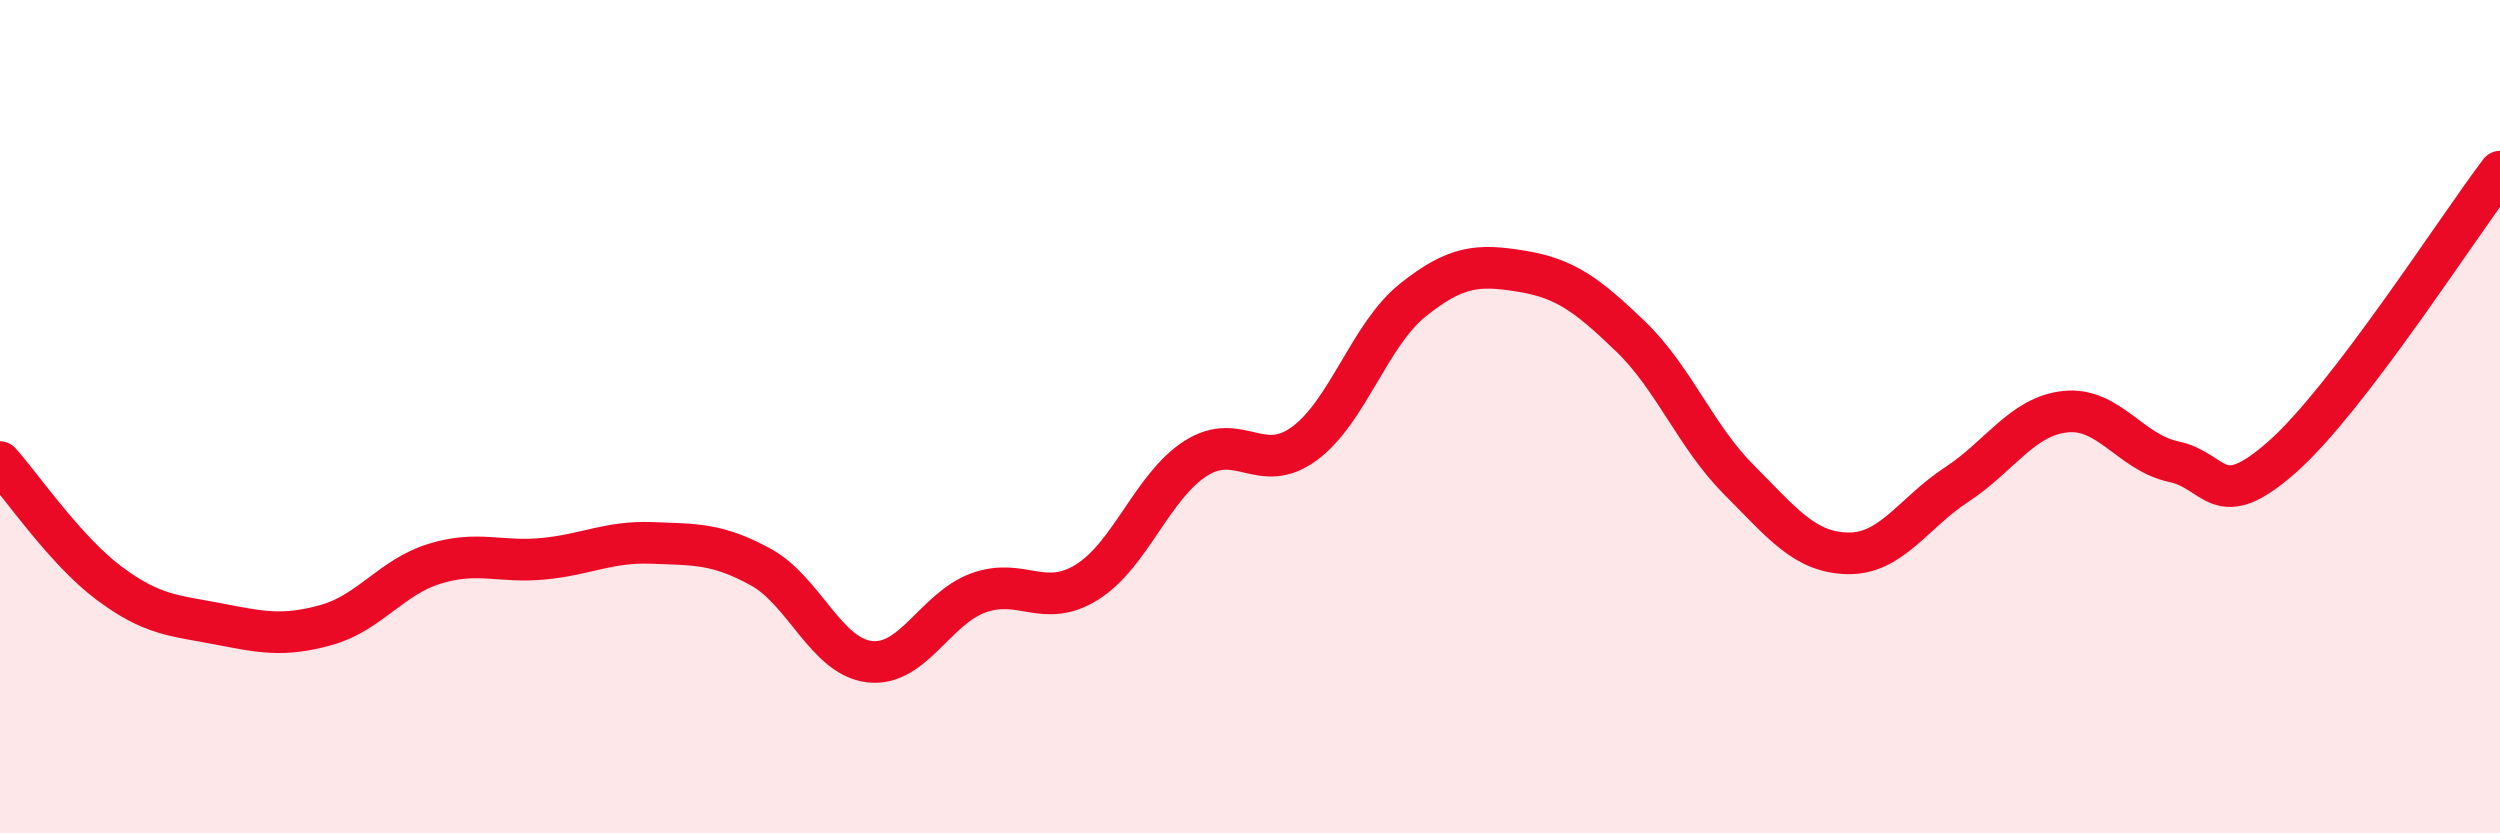 
    <svg width="60" height="20" viewBox="0 0 60 20" xmlns="http://www.w3.org/2000/svg">
      <path
        d="M 0,11.09 C 0.52,11.67 1.57,13.21 2.61,13.99 C 3.65,14.77 4.18,14.77 5.22,14.97 C 6.26,15.17 6.79,15.29 7.83,15 C 8.87,14.71 9.39,13.85 10.43,13.53 C 11.47,13.21 12,13.51 13.04,13.41 C 14.08,13.31 14.61,12.99 15.65,13.03 C 16.69,13.07 17.22,13.04 18.26,13.61 C 19.3,14.18 19.83,15.76 20.87,15.88 C 21.91,16 22.44,14.61 23.48,14.23 C 24.52,13.85 25.05,14.62 26.09,13.97 C 27.13,13.32 27.66,11.66 28.7,11 C 29.74,10.34 30.26,11.41 31.3,10.65 C 32.34,9.89 32.87,8.03 33.91,7.2 C 34.95,6.37 35.48,6.34 36.52,6.51 C 37.56,6.68 38.09,7.07 39.13,8.07 C 40.17,9.07 40.7,10.48 41.74,11.52 C 42.78,12.56 43.31,13.26 44.35,13.28 C 45.39,13.3 45.92,12.31 46.96,11.63 C 48,10.95 48.53,9.99 49.57,9.88 C 50.61,9.77 51.13,10.86 52.17,11.08 C 53.21,11.3 53.21,12.35 54.78,10.96 C 56.35,9.57 58.96,5.49 60,4.12L60 20L0 20Z"
        fill="#EB0A25"
        opacity="0.1"
        stroke-linecap="round"
        stroke-linejoin="round"
      />
      <path
        d="M 0,11.09 C 0.52,11.67 1.57,13.21 2.61,13.99 C 3.65,14.77 4.18,14.77 5.22,14.97 C 6.26,15.17 6.79,15.29 7.83,15 C 8.87,14.71 9.39,13.85 10.43,13.53 C 11.47,13.21 12,13.51 13.04,13.41 C 14.08,13.31 14.61,12.99 15.65,13.03 C 16.69,13.07 17.22,13.04 18.26,13.61 C 19.3,14.18 19.83,15.76 20.87,15.88 C 21.91,16 22.44,14.61 23.48,14.23 C 24.52,13.85 25.05,14.62 26.09,13.97 C 27.13,13.32 27.66,11.66 28.7,11 C 29.74,10.34 30.26,11.41 31.3,10.65 C 32.34,9.89 32.87,8.03 33.91,7.2 C 34.95,6.37 35.48,6.34 36.52,6.51 C 37.56,6.68 38.09,7.07 39.13,8.07 C 40.17,9.07 40.7,10.48 41.74,11.52 C 42.78,12.56 43.31,13.26 44.35,13.28 C 45.39,13.3 45.92,12.31 46.96,11.63 C 48,10.95 48.53,9.99 49.57,9.88 C 50.61,9.77 51.13,10.86 52.17,11.08 C 53.21,11.3 53.21,12.35 54.78,10.96 C 56.35,9.57 58.96,5.49 60,4.12"
        stroke="#EB0A25"
        stroke-width="1"
        fill="none"
        stroke-linecap="round"
        stroke-linejoin="round"
      />
    </svg>
  